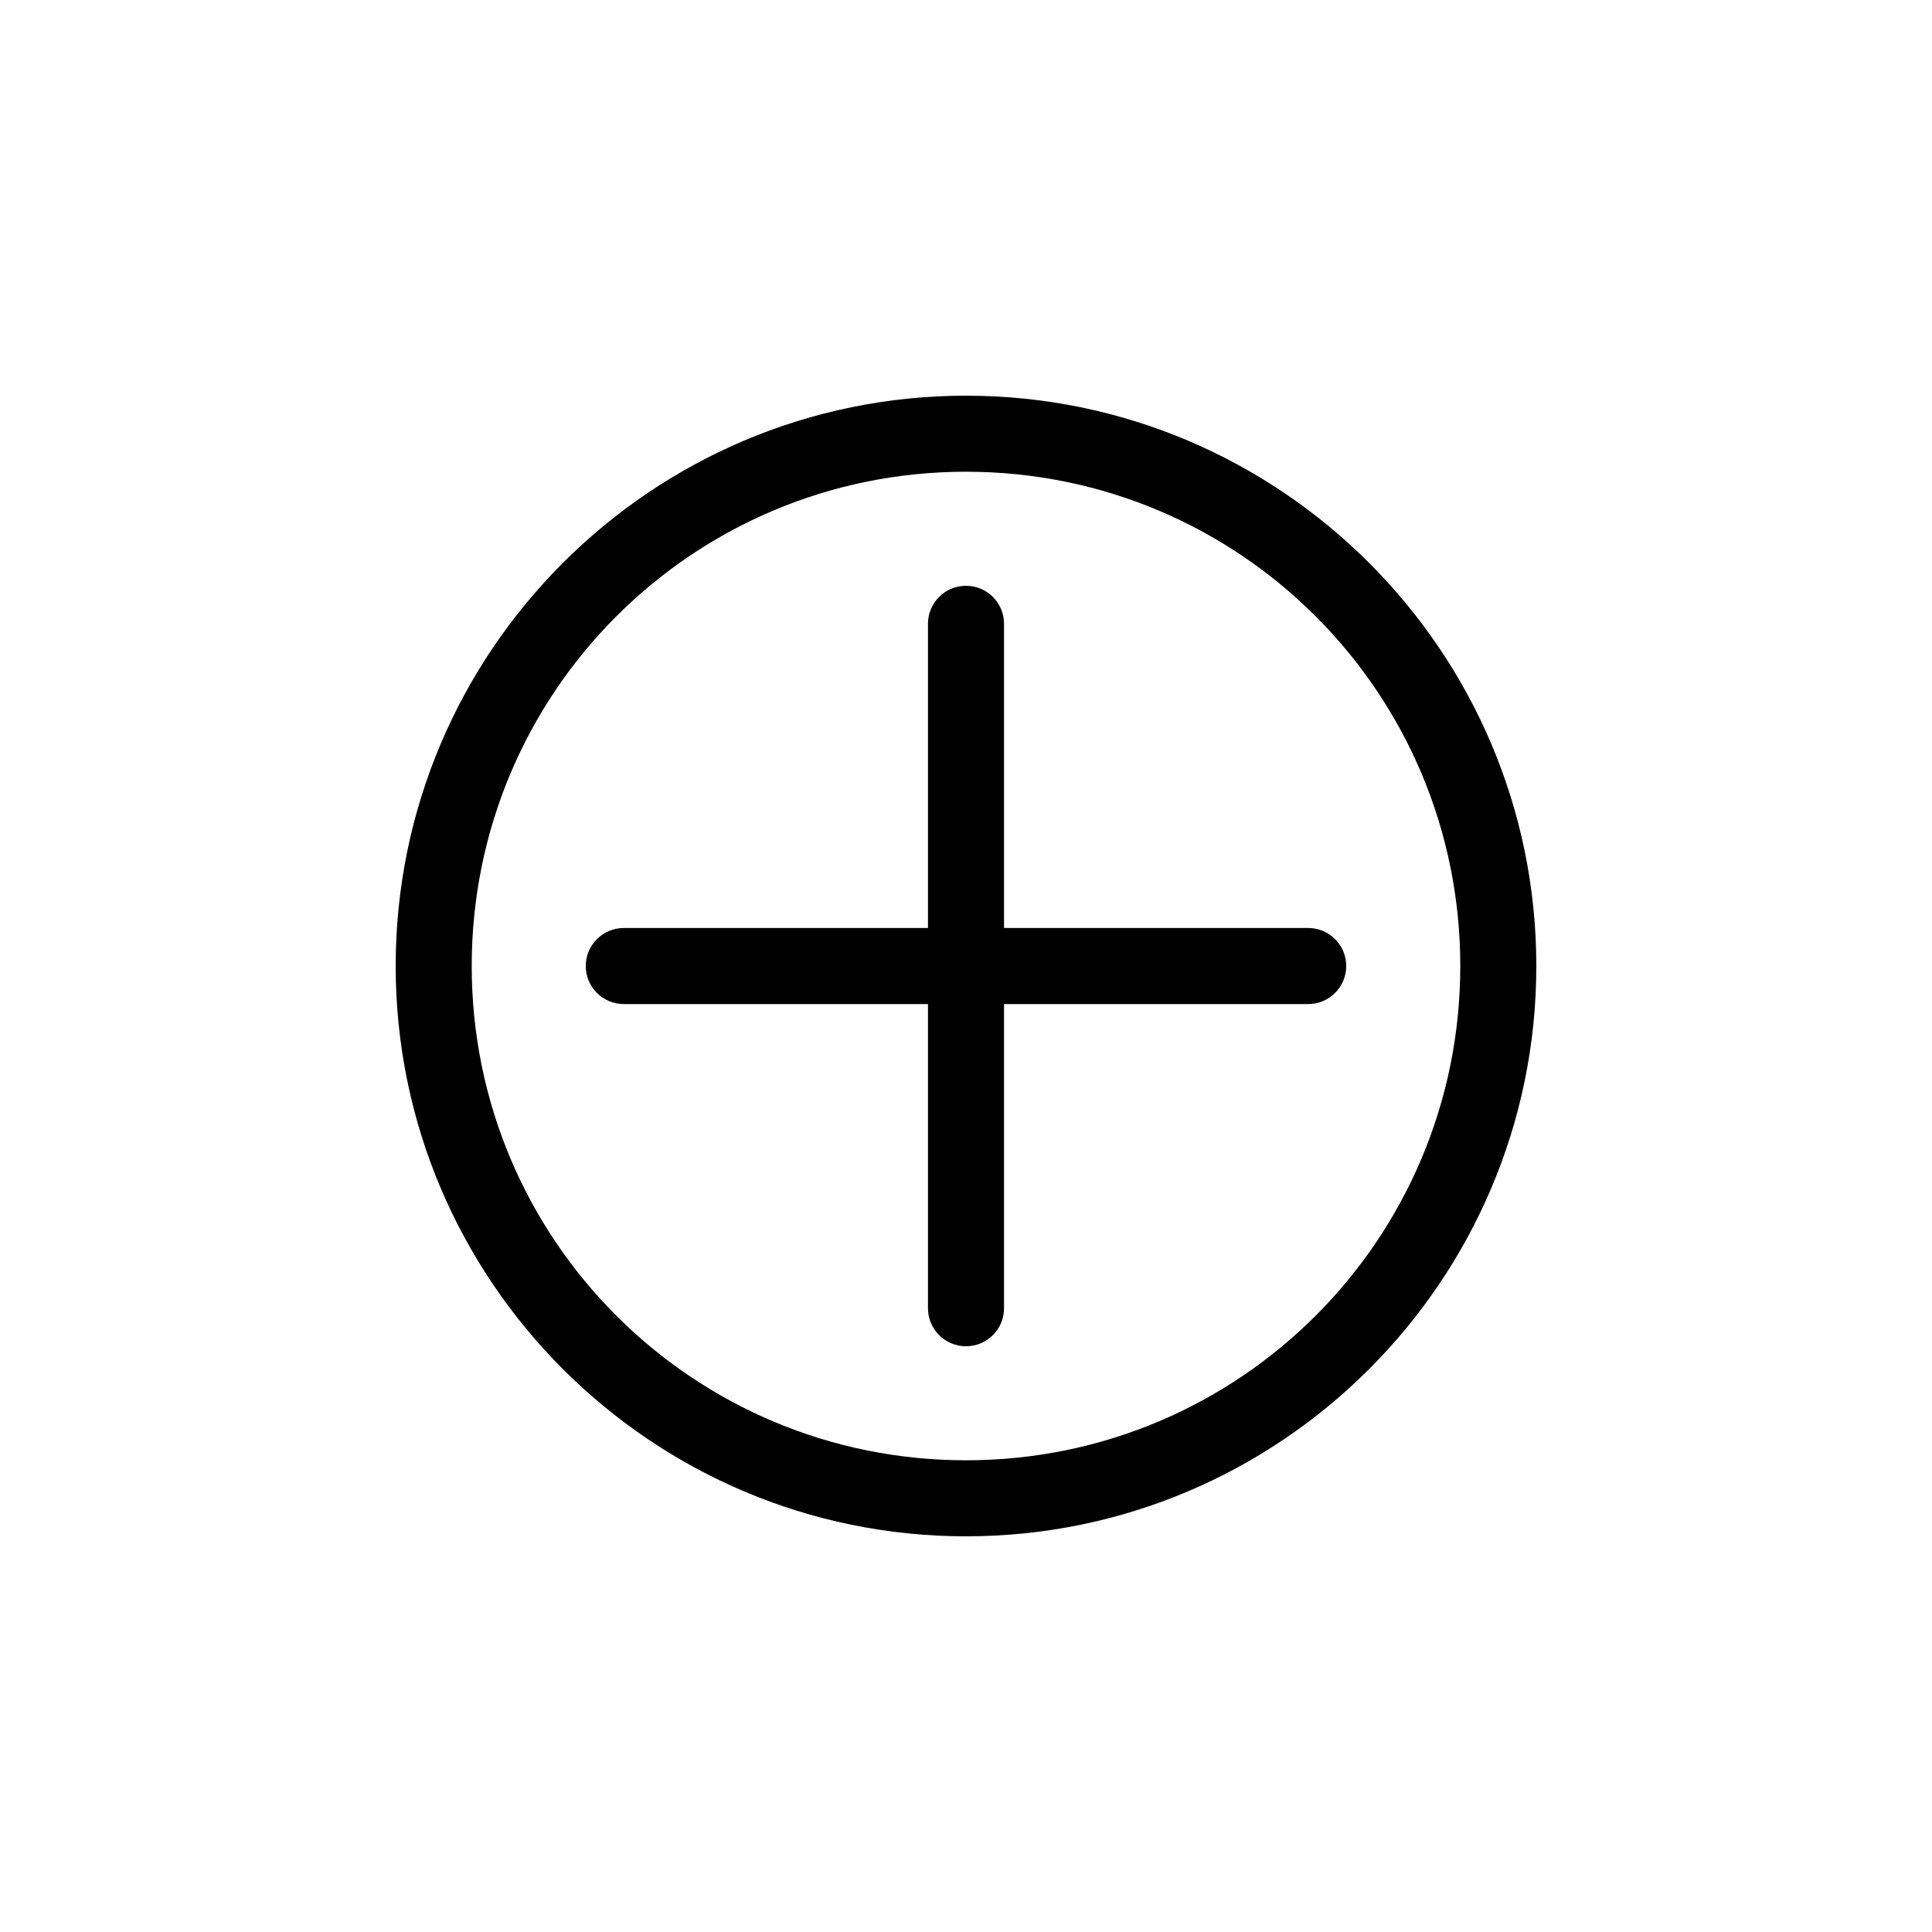 <?xml version="1.0" encoding="UTF-8"?>
<!-- Uploaded to: ICON Repo, www.svgrepo.com, Generator: ICON Repo Mixer Tools -->
<svg fill="#000000" width="800px" height="800px" version="1.1" viewBox="144 144 512 512" xmlns="http://www.w3.org/2000/svg">
 <path d="m400 248.86c-83.355 0-151.14 67.789-151.14 151.14s67.789 151.14 151.14 151.14 151.14-67.789 151.14-151.14-67.789-151.14-151.14-151.14zm0 20.152c72.465 0 130.99 58.527 130.99 130.99s-58.527 130.99-130.99 130.99-130.99-58.527-130.99-130.99 58.527-130.99 130.99-130.99zm0 30.23c-5.566 0-10.078 4.512-10.078 10.078v80.609h-80.609c-5.566 0-10.078 4.512-10.078 10.078s4.512 10.078 10.078 10.078h80.609v80.609c0 5.566 4.512 10.078 10.078 10.078s10.078-4.512 10.078-10.078v-80.609h80.609c5.566 0 10.078-4.512 10.078-10.078s-4.512-10.078-10.078-10.078h-80.609v-80.609c0-5.566-4.512-10.078-10.078-10.078z"/>
</svg>